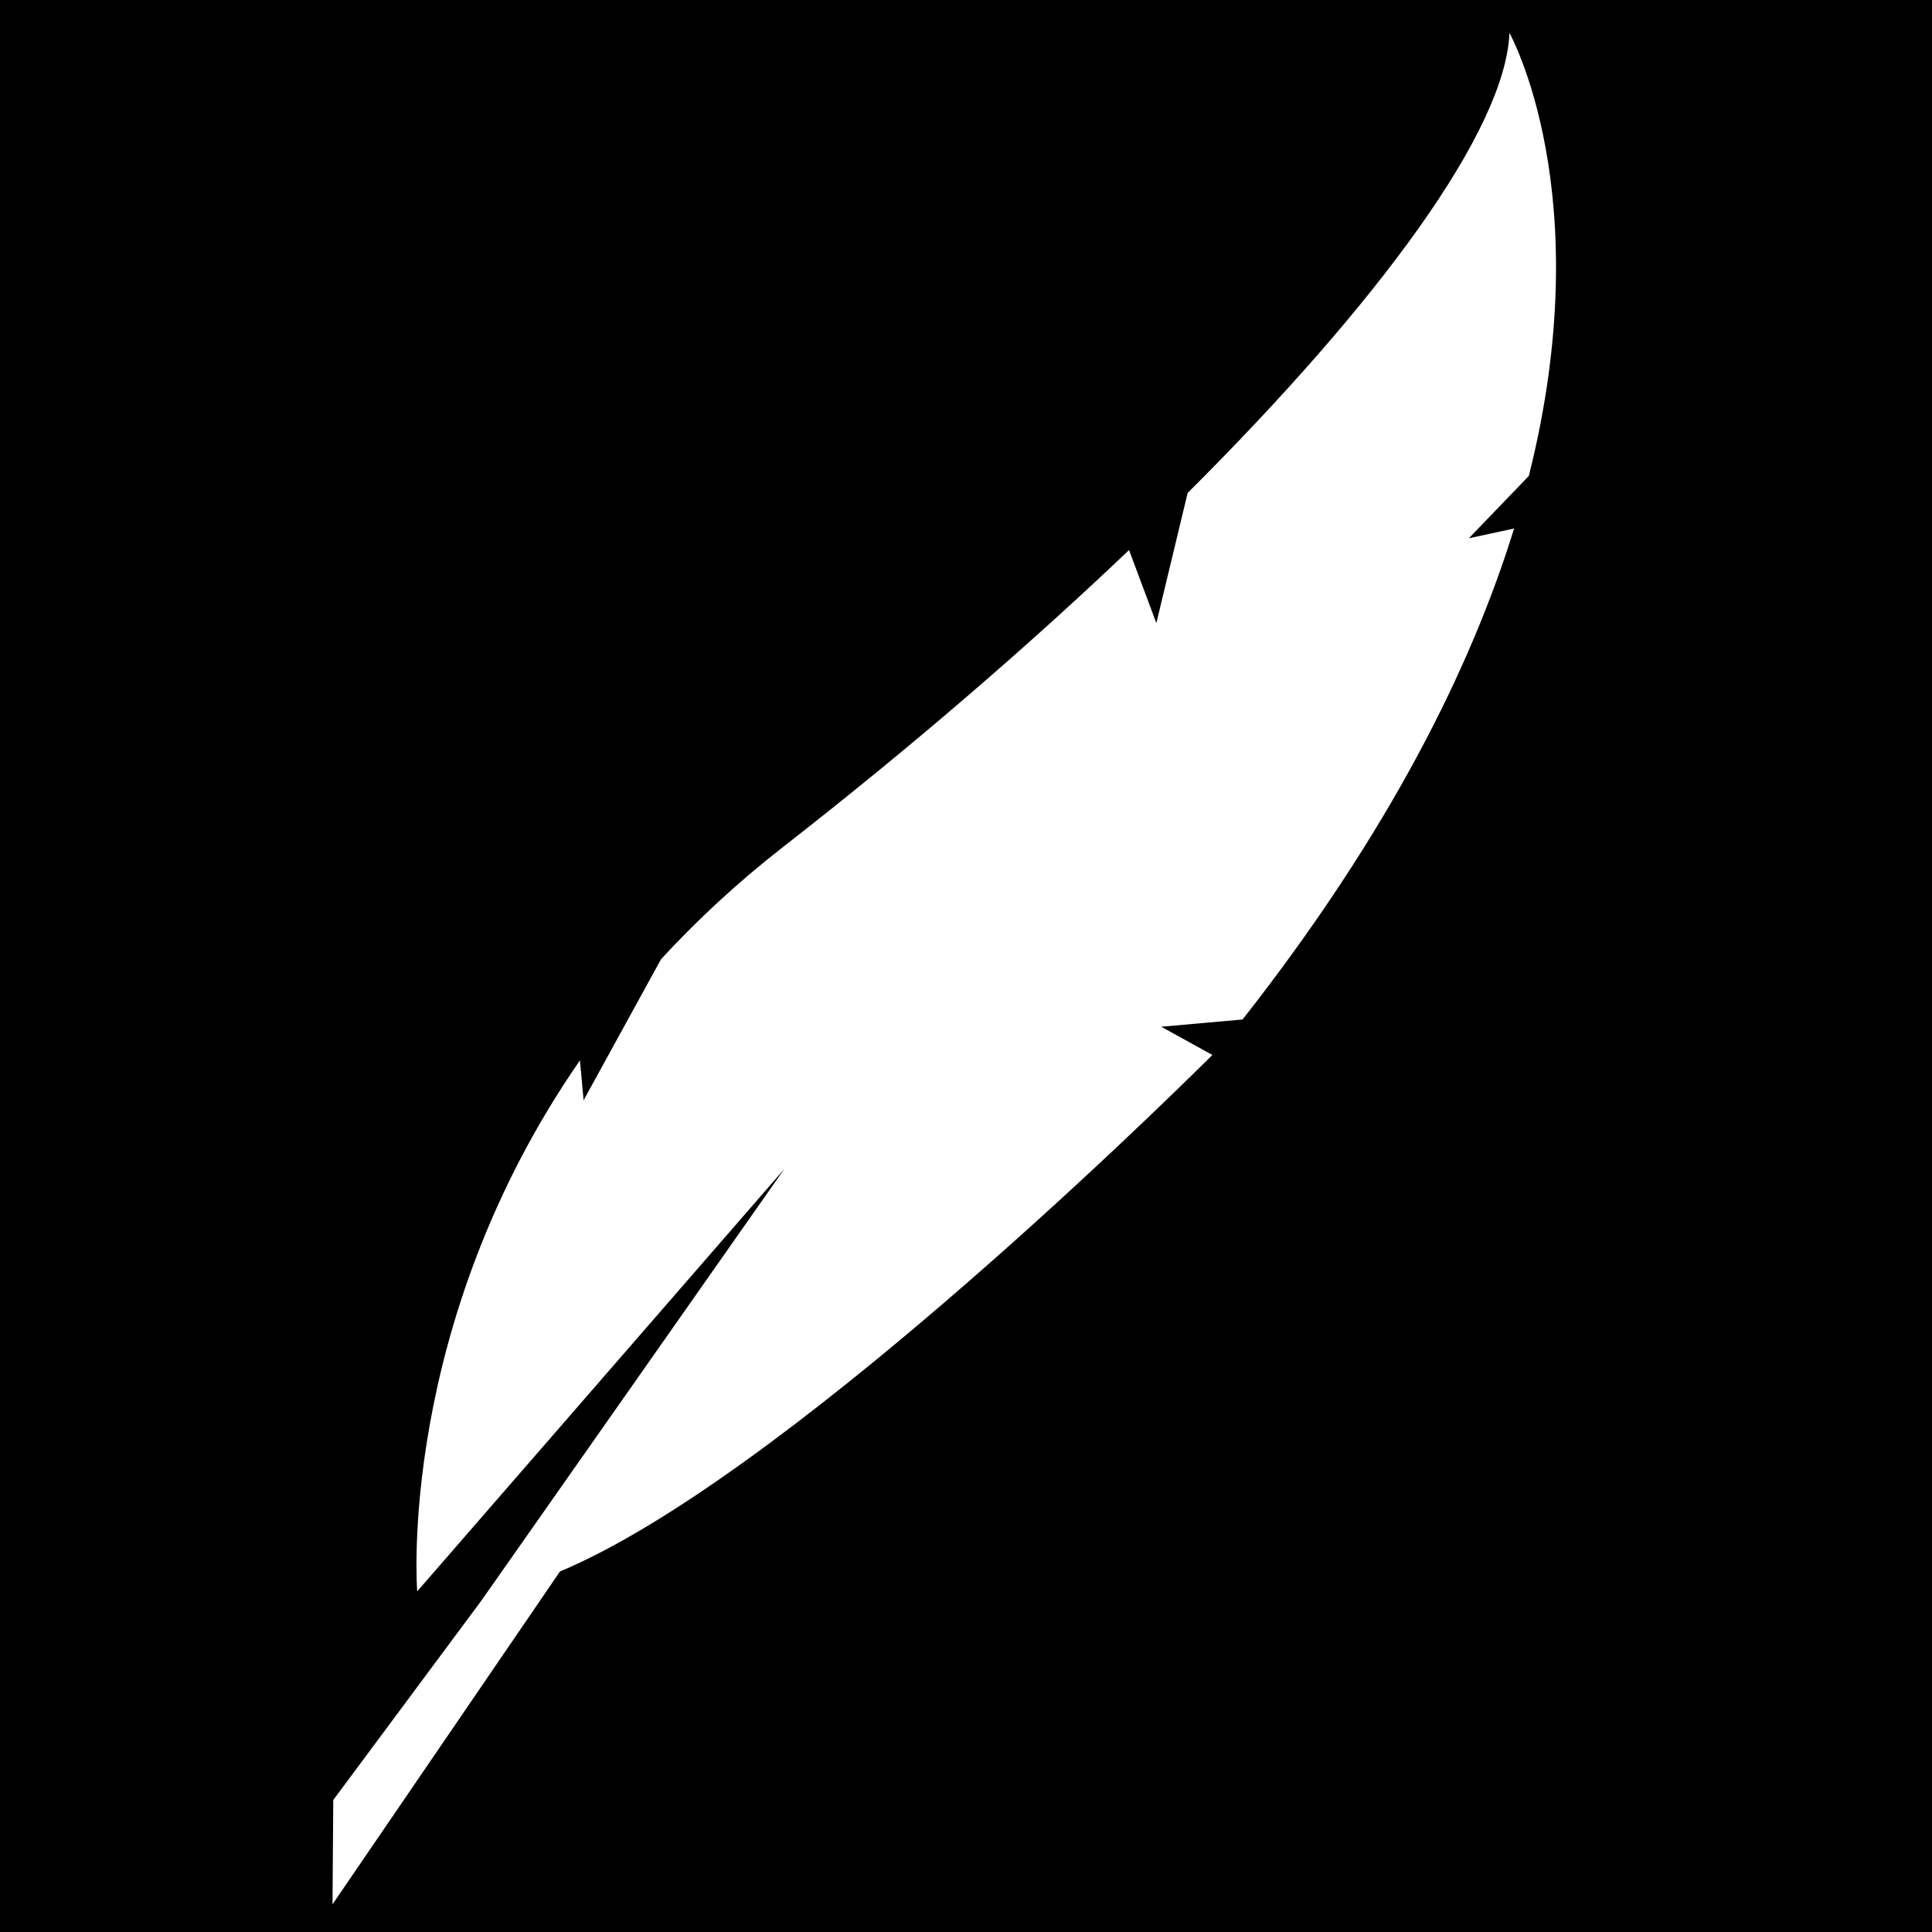 <svg xmlns="http://www.w3.org/2000/svg" width="375" viewBox="0 0 375 375" height="375" version="1.0"><defs><clipPath id="a"><path d="M 64 6 L 303 6 L 303 370 L 64 370 Z M 64 6"/></clipPath><clipPath id="b"><path d="M -33.555 156.516 L 295.508 5.047 L 393.664 218.289 L 64.602 369.762 Z M -33.555 156.516"/></clipPath><clipPath id="c"><path d="M -33.555 156.516 L 295.508 5.047 L 393.664 218.289 L 64.602 369.762 Z M -33.555 156.516"/></clipPath></defs><path fill="#FFF" d="M-37.5 -37.5H412.5V412.5H-37.5z"/><path fill="#FFF" d="M-37.5 -37.5H412.5V412.5H-37.5z"/><path d="M-37.5 -37.5H412.5V412.5H-37.5z"/><g clip-path="url(#a)"><g clip-path="url(#b)"><g clip-path="url(#c)"><path fill="#FFF" d="M 285.105 104.477 L 296.742 92.383 C 310.52 37.688 292.984 6.395 292.984 6.395 C 292.215 25.285 267.734 58.578 230.52 95.684 L 224.445 120.941 L 219.148 106.762 C 199.258 125.711 176.434 145.352 152.055 164.348 C 143.043 171.371 135.184 178.707 128.297 186.195 L 113.277 213.562 L 112.566 205.82 C 76.891 257.297 80.977 308.883 80.977 308.883 L 152.23 226.902 L 93.398 310.73 L 64.688 349.379 L 64.539 369.625 L 108.688 305.023 C 151.133 287.25 223.023 216.973 235.324 204.77 L 225.395 199.289 L 241.184 197.883 C 269.664 161.605 285.547 129.574 293.883 102.586 L 285.105 104.477"/></g></g></g></svg>